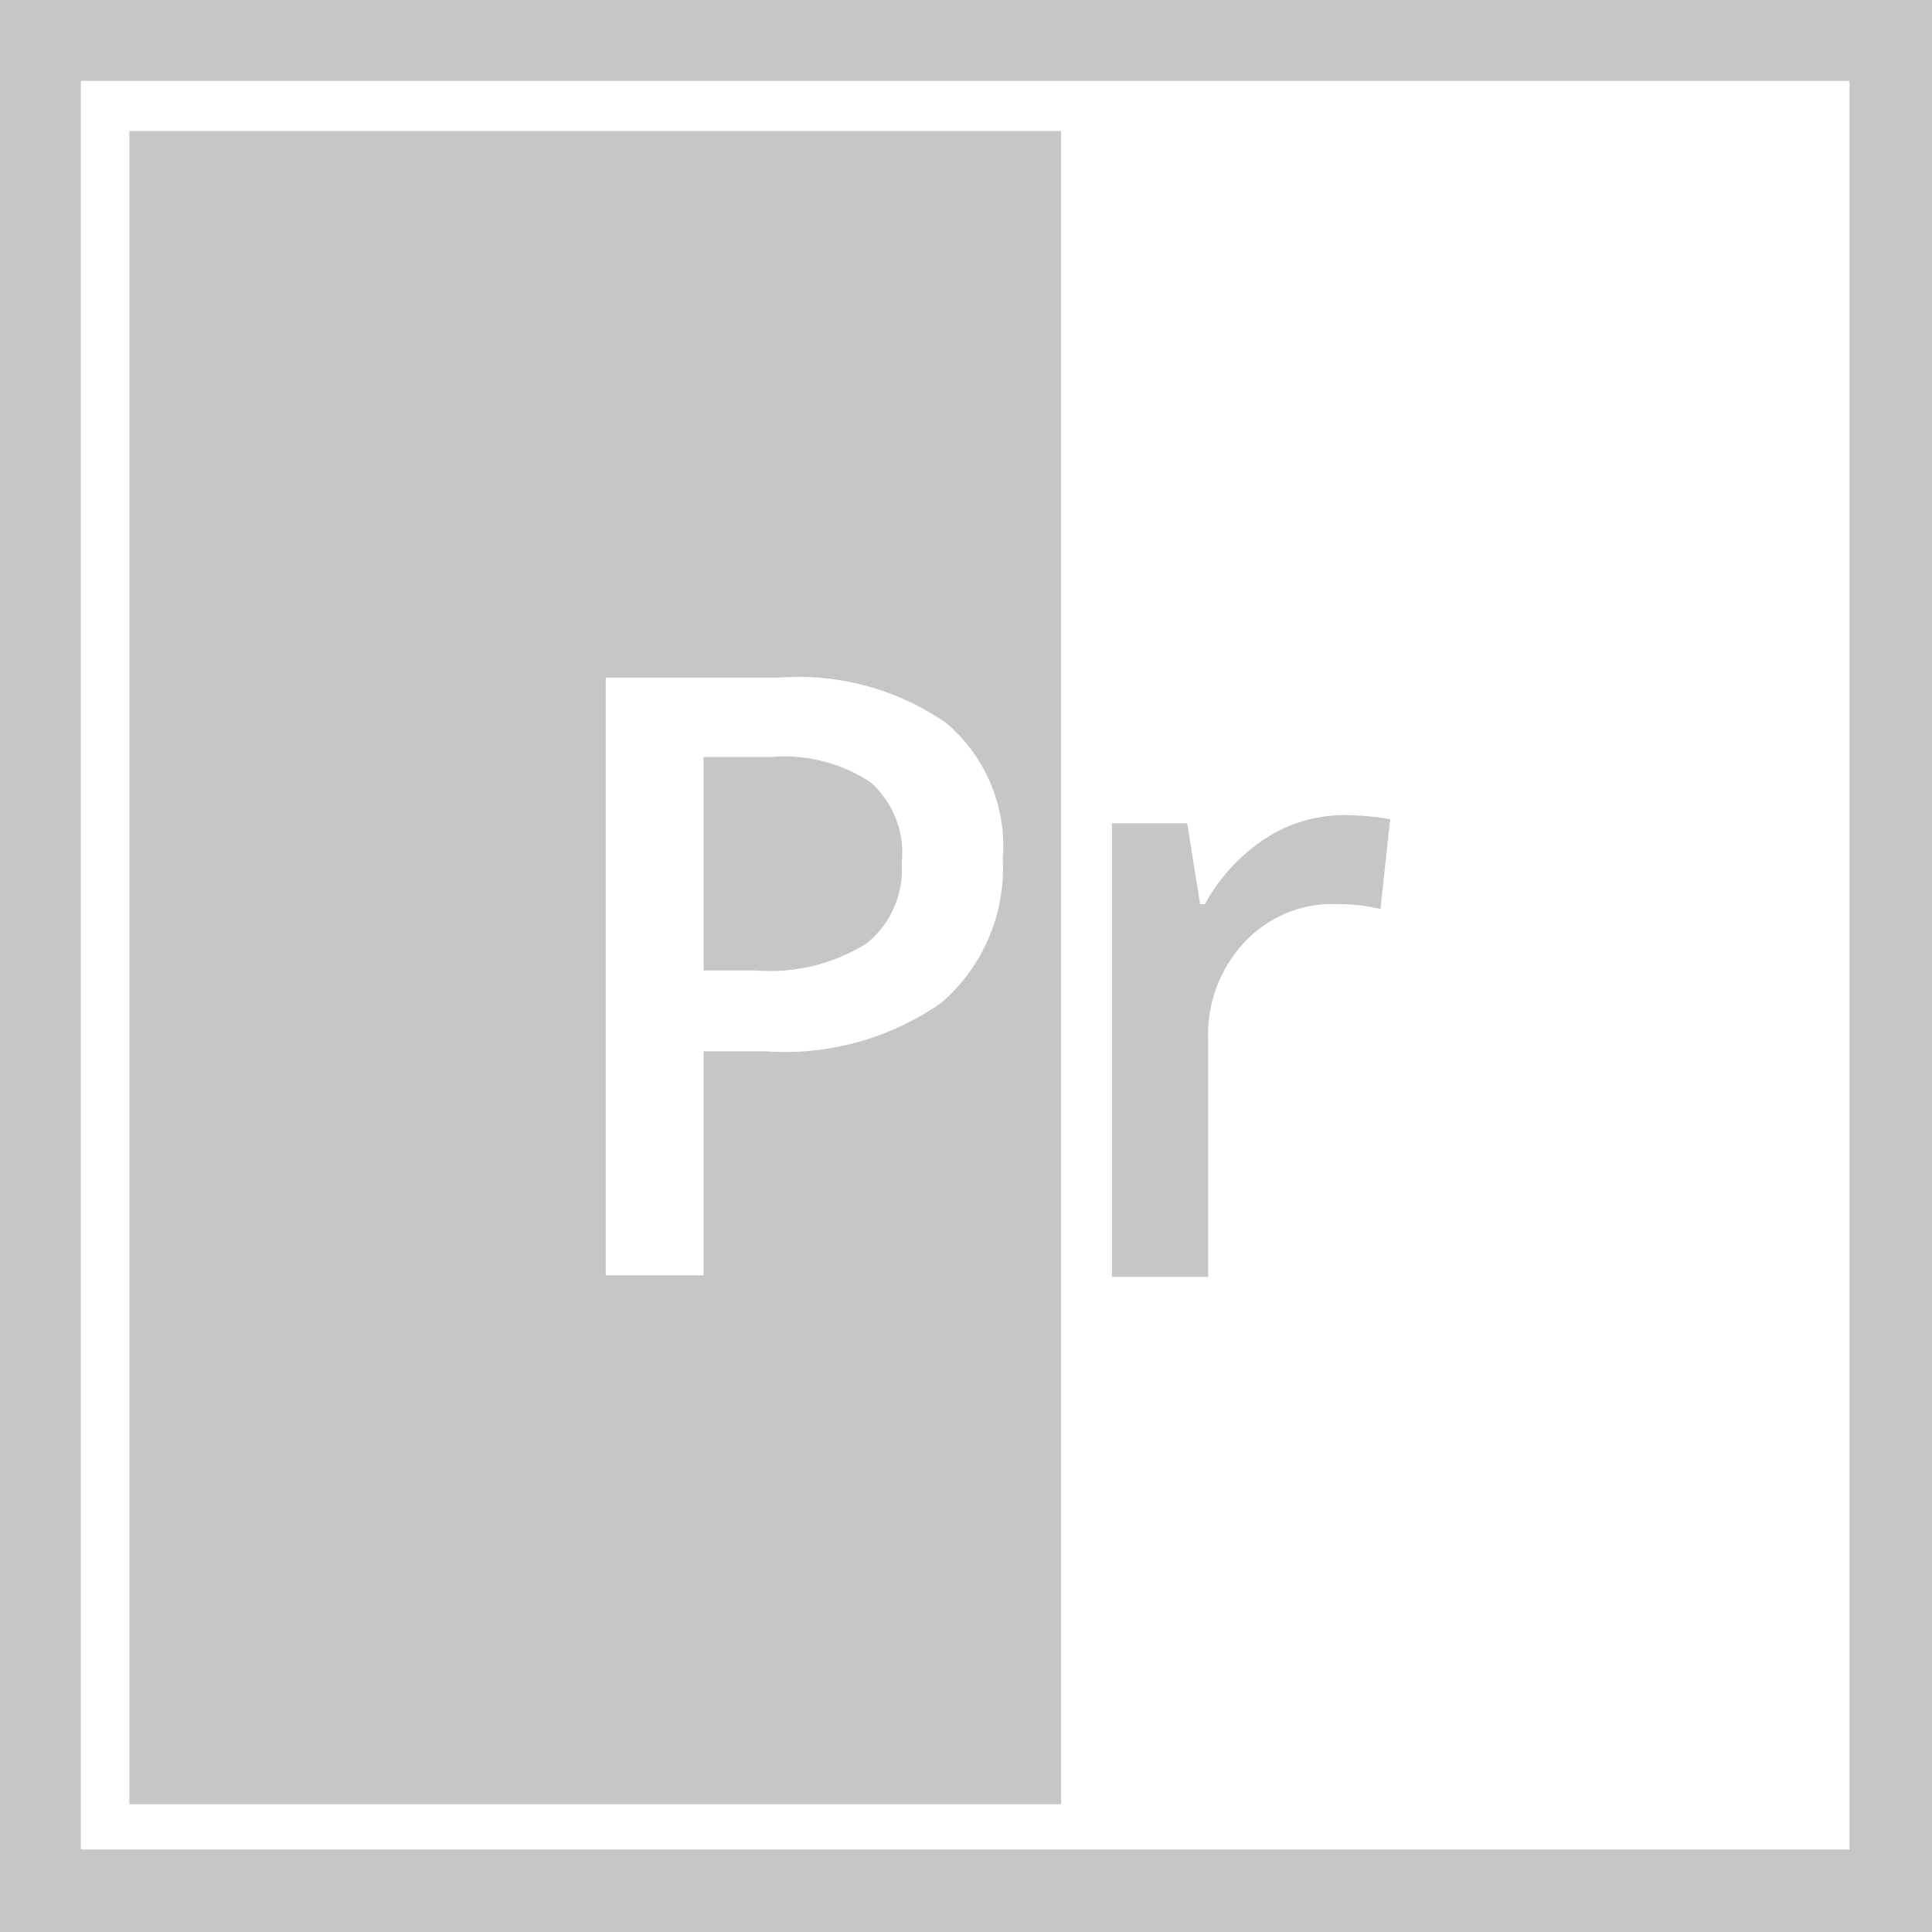 <svg xmlns="http://www.w3.org/2000/svg" viewBox="0 0 23.89 23.89"><defs><style>.cls-1{fill:#c6c6c6;}</style></defs><title>Asset 8</title><g id="Layer_2" data-name="Layer 2"><g id="Layer_1-2" data-name="Layer 1"><path class="cls-1" d="M23.89,23.89H0V0H23.89ZM1,22.87H22.87V1H1ZM13.12,1.62H1.6V22.31H13.12Zm-.72,9a2.2,2.2,0,0,1-.76,1.78A3.38,3.38,0,0,1,9.47,13H8.7v2.77H7.49V8.38H9.62a3.21,3.21,0,0,1,2.08.56A2,2,0,0,1,12.4,10.62ZM8.7,12h.64a2.26,2.26,0,0,0,1.37-.33,1.17,1.17,0,0,0,.44-1,1.16,1.16,0,0,0-.39-1,1.94,1.94,0,0,0-1.22-.31H8.7Zm7.89-1.92a3.28,3.28,0,0,1,.6.05l-.12,1.11a2.26,2.26,0,0,0-.53-.06,1.48,1.48,0,0,0-1.15.47,1.66,1.66,0,0,0-.45,1.21v2.93H13.75V10.18h.93l.16,1h.06a2.26,2.26,0,0,1,.73-.8A1.77,1.77,0,0,1,16.59,10.08Z"/></g></g></svg>